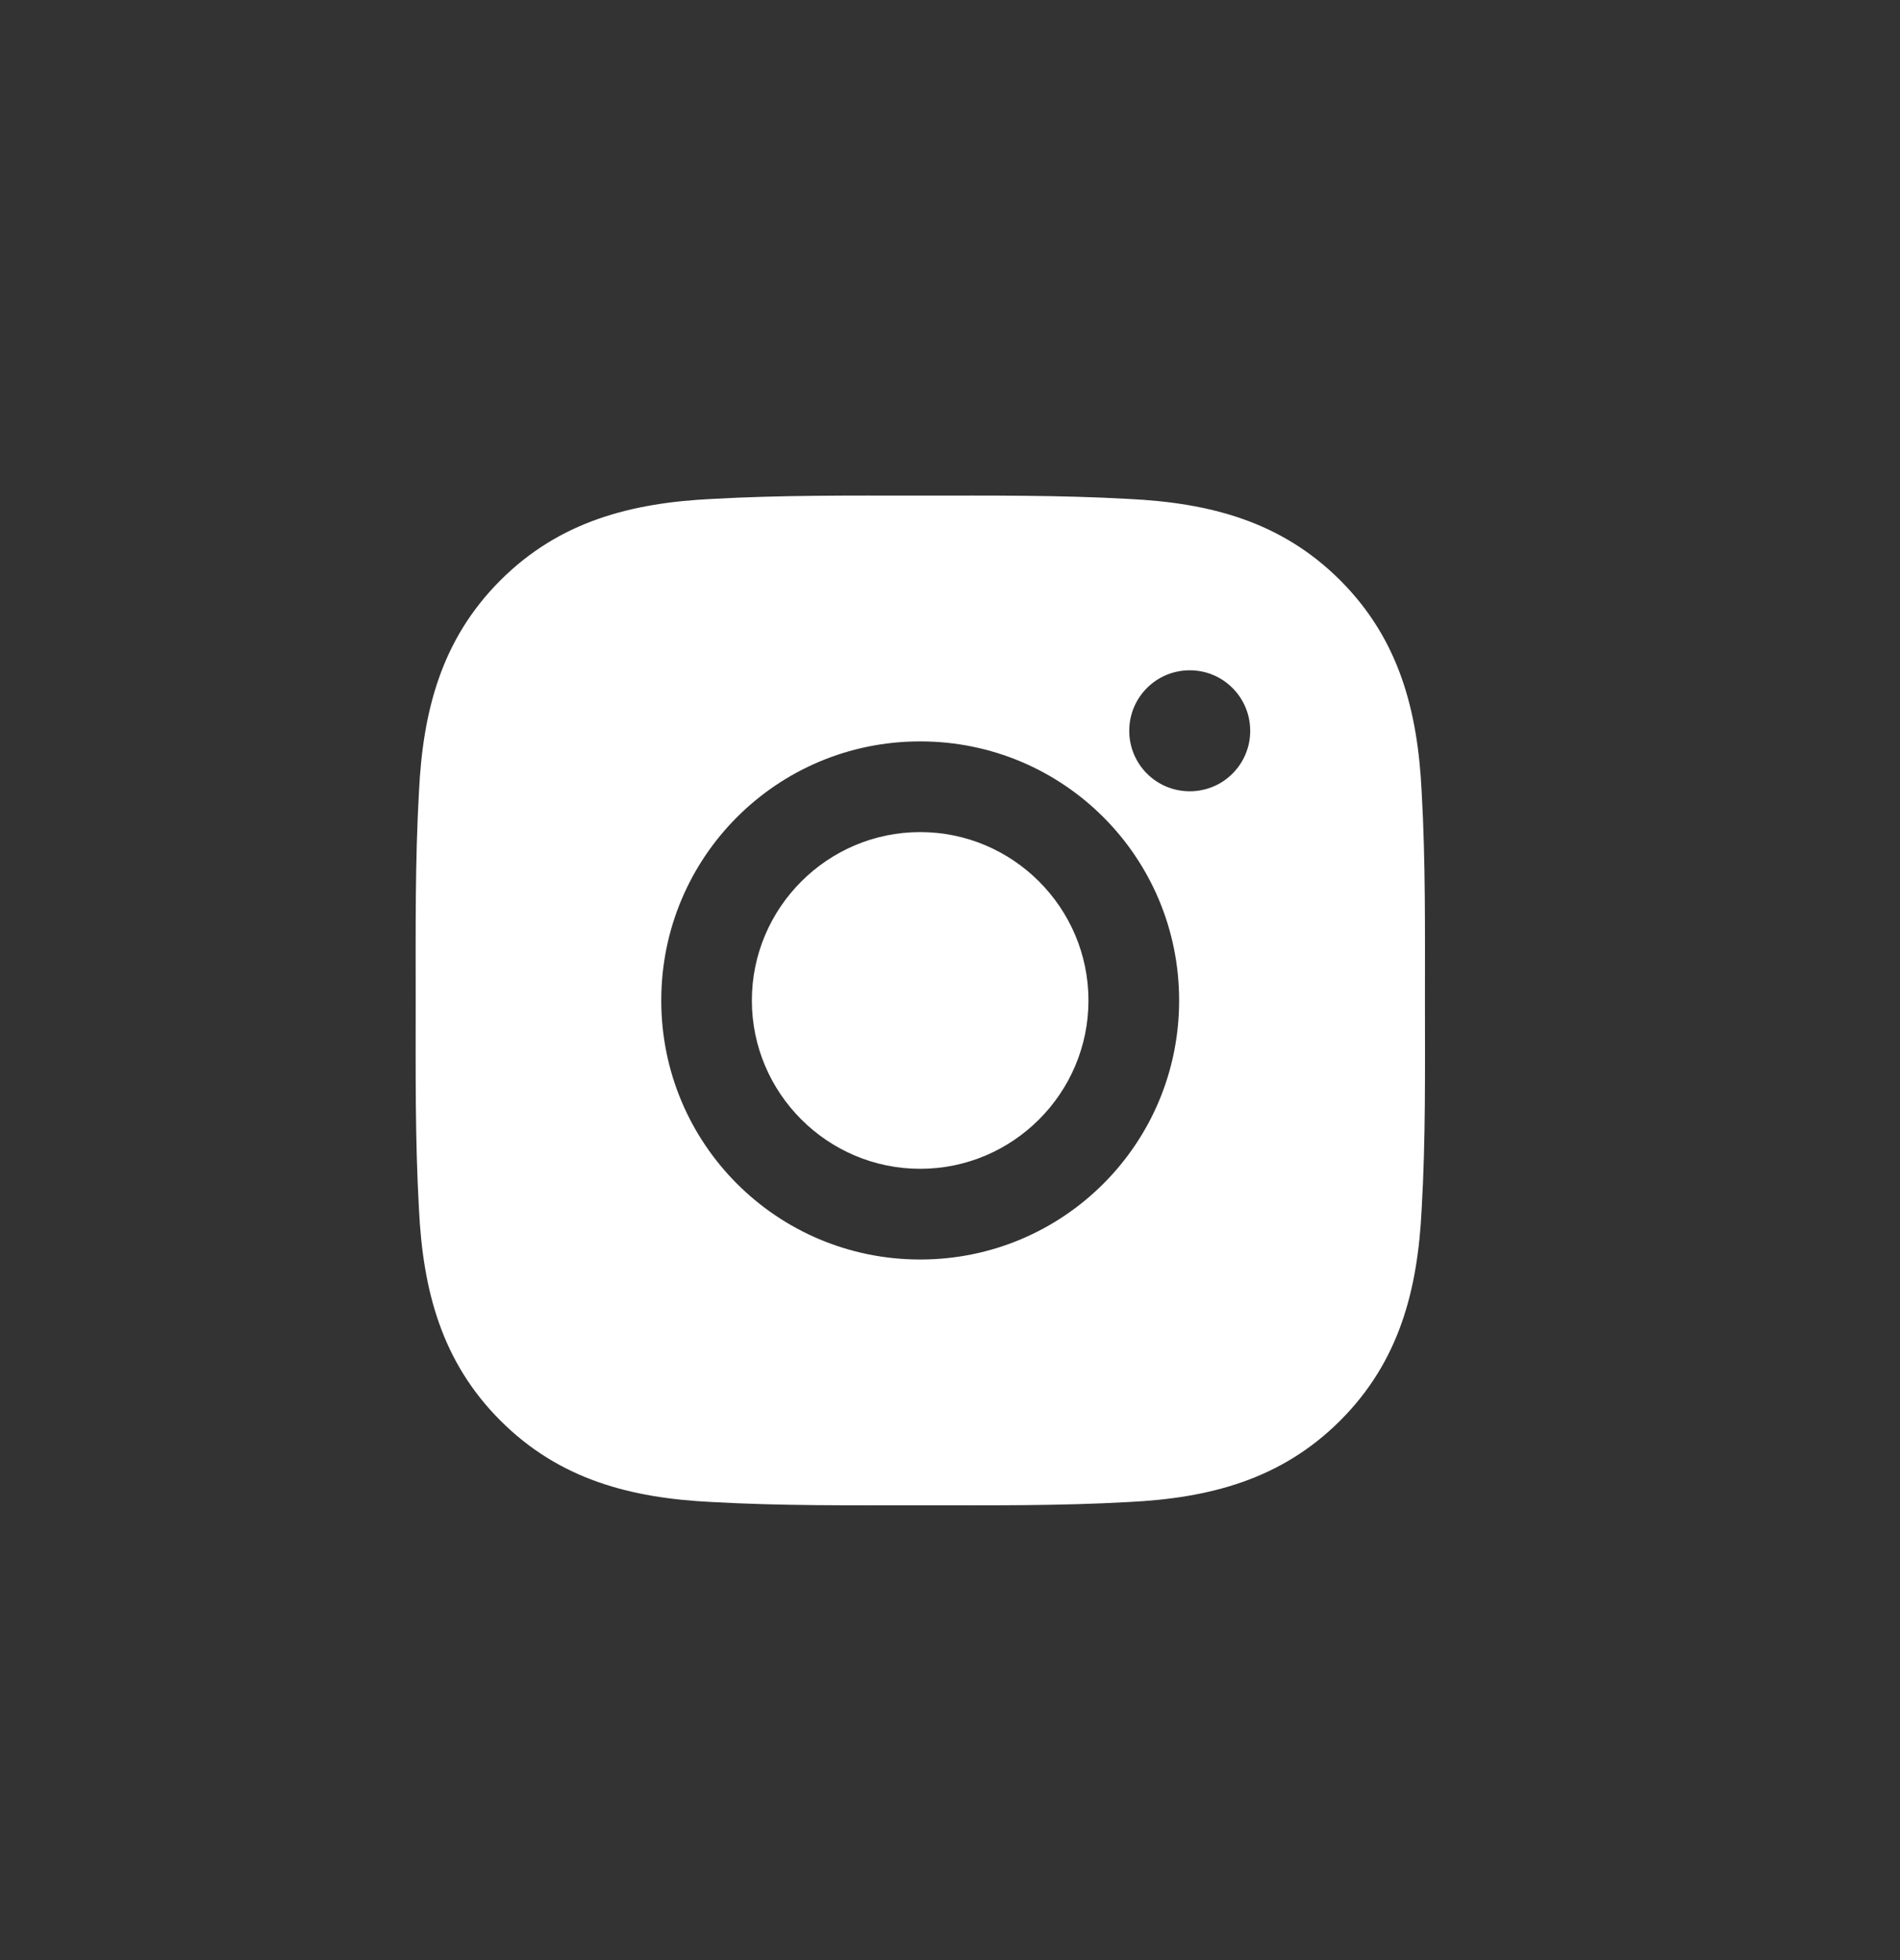 <svg width="32" height="33" viewBox="0 0 32 33" fill="none" xmlns="http://www.w3.org/2000/svg">
<rect x="0" y="0" width="32" height="33" fill="#333333" stroke="none"/>
<path d="M15.498 14.009C13.937 14.009 12.663 15.283 12.663 16.844C12.663 18.405 13.937 19.678 15.498 19.678C17.059 19.678 18.332 18.405 18.332 16.844C18.332 15.283 17.059 14.009 15.498 14.009ZM23.999 16.844C23.999 15.67 24.01 14.507 23.944 13.335C23.878 11.974 23.568 10.766 22.573 9.771C21.575 8.774 20.369 8.466 19.009 8.4C17.835 8.334 16.672 8.344 15.5 8.344C14.326 8.344 13.163 8.334 11.991 8.4C10.63 8.466 9.423 8.776 8.427 9.771C7.43 10.768 7.122 11.974 7.056 13.335C6.99 14.509 7.001 15.672 7.001 16.844C7.001 18.015 6.99 19.181 7.056 20.352C7.122 21.713 7.432 22.921 8.427 23.916C9.425 24.914 10.63 25.222 11.991 25.288C13.165 25.354 14.328 25.343 15.5 25.343C16.674 25.343 17.837 25.354 19.009 25.288C20.369 25.222 21.577 24.911 22.573 23.916C23.57 22.919 23.878 21.713 23.944 20.352C24.012 19.181 23.999 18.017 23.999 16.844ZM15.498 21.205C13.084 21.205 11.137 19.257 11.137 16.844C11.137 14.43 13.084 12.482 15.498 12.482C17.911 12.482 19.859 14.43 19.859 16.844C19.859 19.257 17.911 21.205 15.498 21.205ZM20.038 13.322C19.474 13.322 19.019 12.867 19.019 12.304C19.019 11.74 19.474 11.285 20.038 11.285C20.601 11.285 21.056 11.74 21.056 12.304C21.057 12.438 21.03 12.57 20.979 12.694C20.928 12.817 20.853 12.93 20.758 13.024C20.664 13.119 20.552 13.194 20.428 13.245C20.304 13.296 20.172 13.322 20.038 13.322Z" fill="white"/>
</svg>
